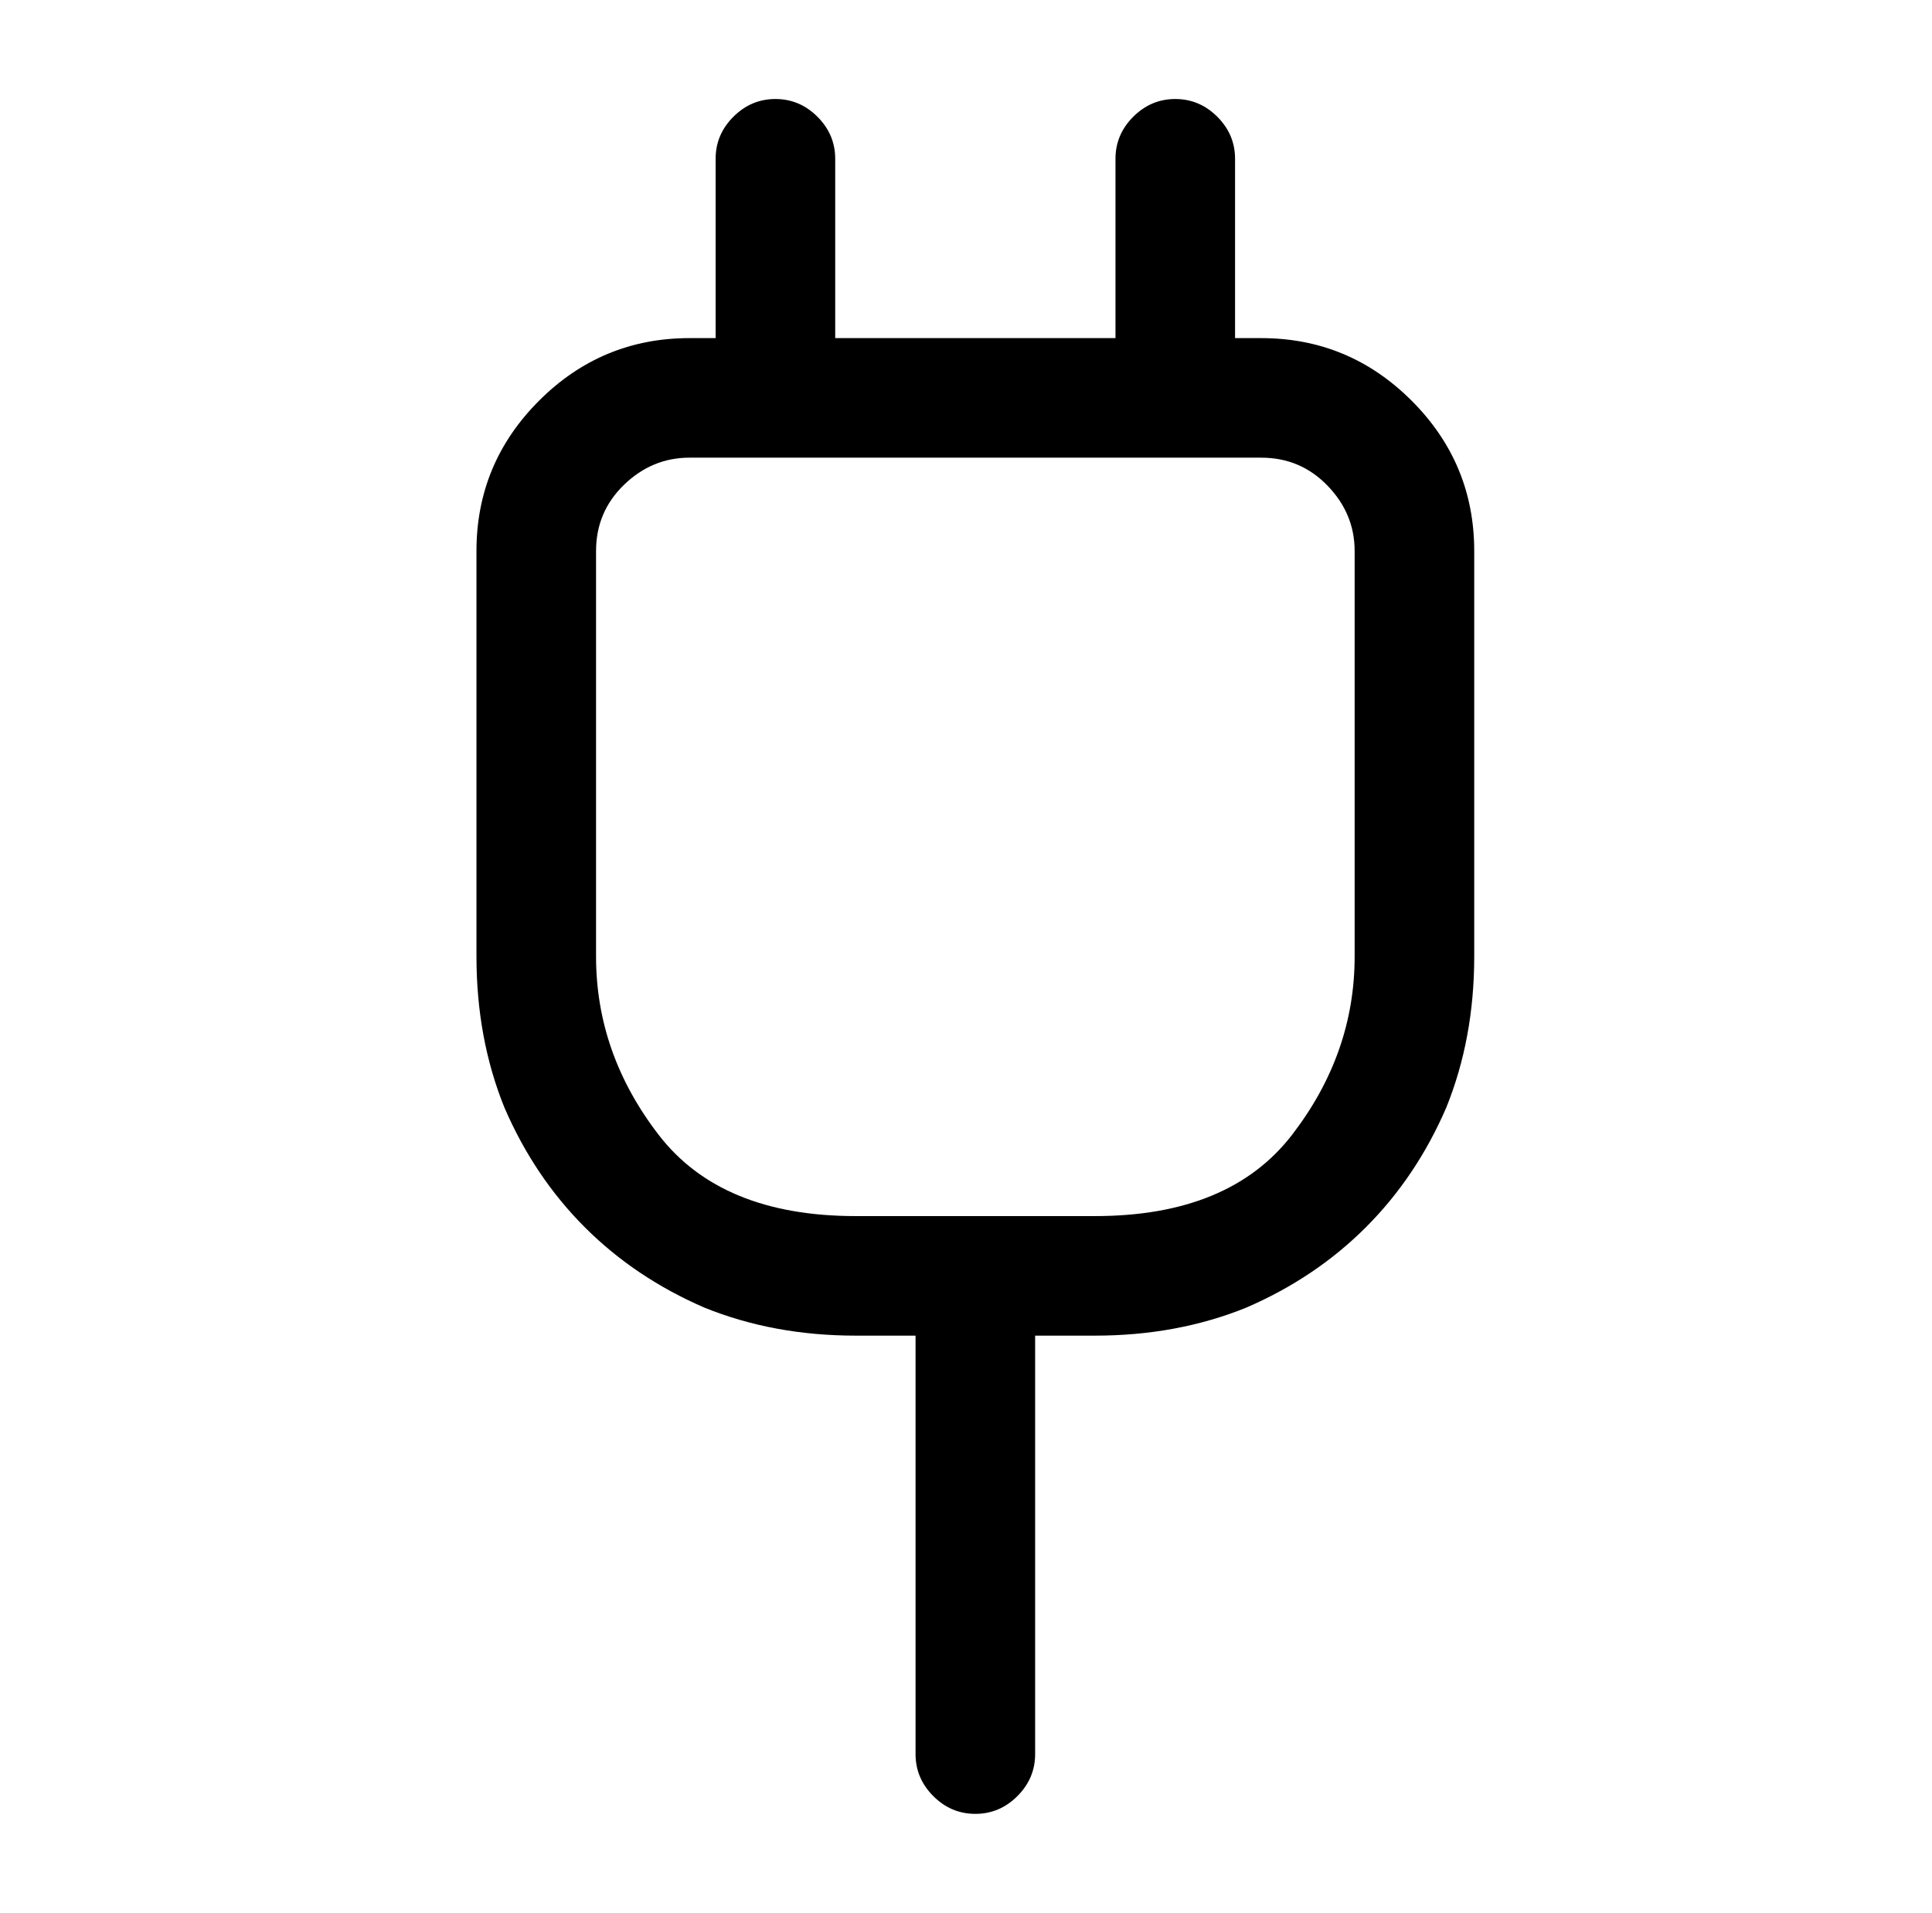 <?xml version="1.0" standalone="no"?>
<!DOCTYPE svg PUBLIC "-//W3C//DTD SVG 1.1//EN" "http://www.w3.org/Graphics/SVG/1.1/DTD/svg11.dtd" >
<svg xmlns="http://www.w3.org/2000/svg" xmlns:xlink="http://www.w3.org/1999/xlink" version="1.1" viewBox="-10 0 1034 1024">
   <path fill="currentColor"
d="M576 715h-128q-44 0 -81 -15q-37 -16 -64 -43t-43 -64q-15 -37 -15 -81v-217q0 -47 33.5 -80.5t80.5 -33.5h306q47 0 80.5 33.5t33.5 80.5v217q0 44 -15 81q-16 37 -43 64t-64 43q-37 15 -81 15zM359 245q-20 0 -35 14.5t-15 35.5v217q0 52 33.5 95.5t105.5 43.5h128
q72 0 105.5 -43.5t33.5 -95.5v-217q0 -20 -14.5 -35t-35.5 -15h-306v0zM405 245q-13 0 -22.5 -9.5t-9.5 -22.5v-128q0 -13 9.5 -22.5t22.5 -9.5t22.5 9.5t9.5 22.5v128q0 13 -9.5 22.5t-22.5 9.5zM619 245q-13 0 -22.5 -9.5t-9.5 -22.5v-128q0 -13 9.5 -22.5t22.5 -9.5
t22.5 9.5t9.5 22.5v128q0 13 -9.5 22.5t-22.5 9.5zM512 971q-13 0 -22.5 -9.5t-9.5 -22.5v-256q0 -13 9.5 -22.5t22.5 -9.5t22.5 9.5t9.5 22.5v256q0 13 -9.5 22.5t-22.5 9.5z" />
</svg>
